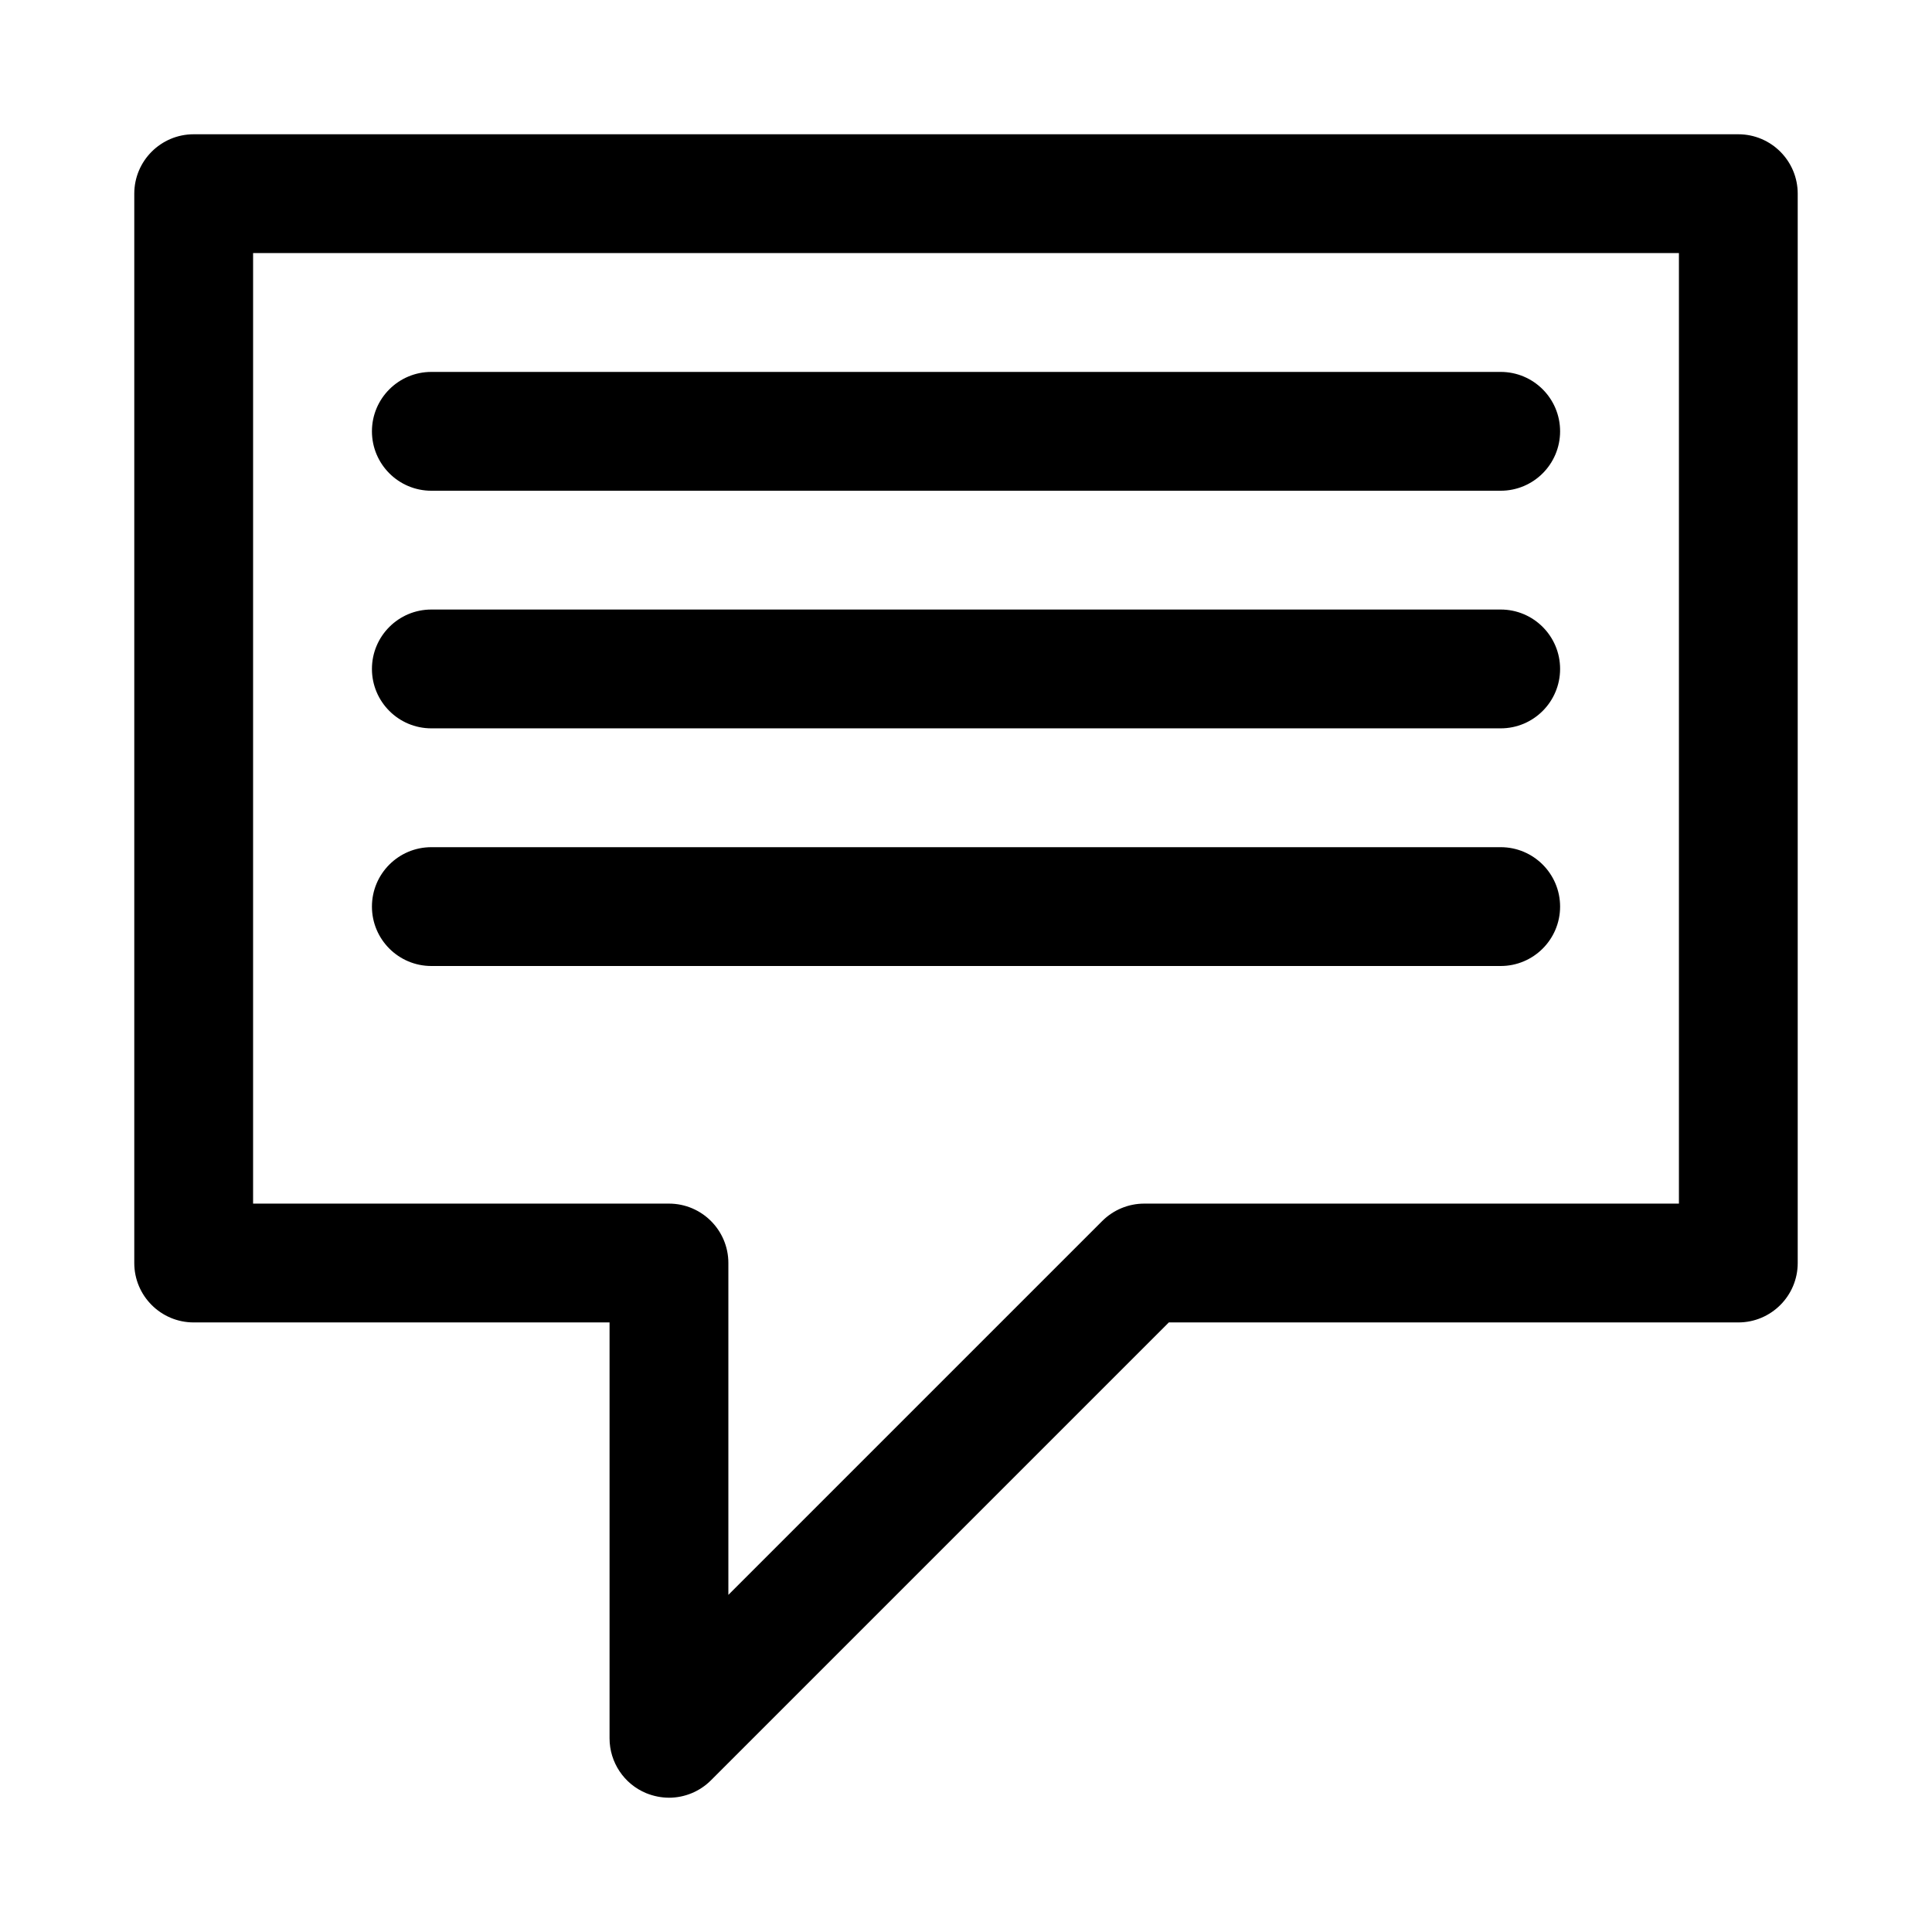<?xml version="1.0" encoding="UTF-8"?>
<!-- Uploaded to: ICON Repo, www.svgrepo.com, Generator: ICON Repo Mixer Tools -->
<svg fill="#000000" width="800px" height="800px" version="1.1" viewBox="144 144 512 512" xmlns="http://www.w3.org/2000/svg">
 <g>
  <path d="m321.28 620.41c-2.016 0-4.062-0.41-6.016-1.195-5.887-2.426-9.727-8.188-9.727-14.547v-110.21h-110.21c-8.688 0-15.742-7.051-15.742-15.742v-283.39c0-8.688 7.055-15.742 15.742-15.742h409.34c8.695 0 15.746 7.055 15.746 15.742v283.39c0 8.691-7.055 15.742-15.742 15.742h-150.92l-121.36 121.36c-2.992 2.992-7.023 4.598-11.117 4.598zm-110.21-157.44h110.21c8.691 0 15.746 7.051 15.746 15.742v87.945l99.062-99.062c2.957-2.957 6.957-4.625 11.145-4.625h141.7v-251.91h-377.86z"/>
  <path d="m541.7 274.05h-283.39c-8.688 0-15.742-7.055-15.742-15.746 0-8.688 7.055-15.742 15.742-15.742h283.39c8.691 0 15.742 7.055 15.742 15.742 0 8.691-7.051 15.746-15.742 15.746z"/>
  <path d="m541.7 337.02h-283.39c-8.688 0-15.742-7.055-15.742-15.746s7.055-15.742 15.742-15.742h283.39c8.691 0 15.742 7.051 15.742 15.742s-7.051 15.746-15.742 15.746z"/>
  <path d="m541.7 400h-283.39c-8.688 0-15.742-7.055-15.742-15.746s7.055-15.742 15.742-15.742h283.39c8.691 0 15.742 7.051 15.742 15.742s-7.051 15.746-15.742 15.746z"/>
 </g>
</svg>